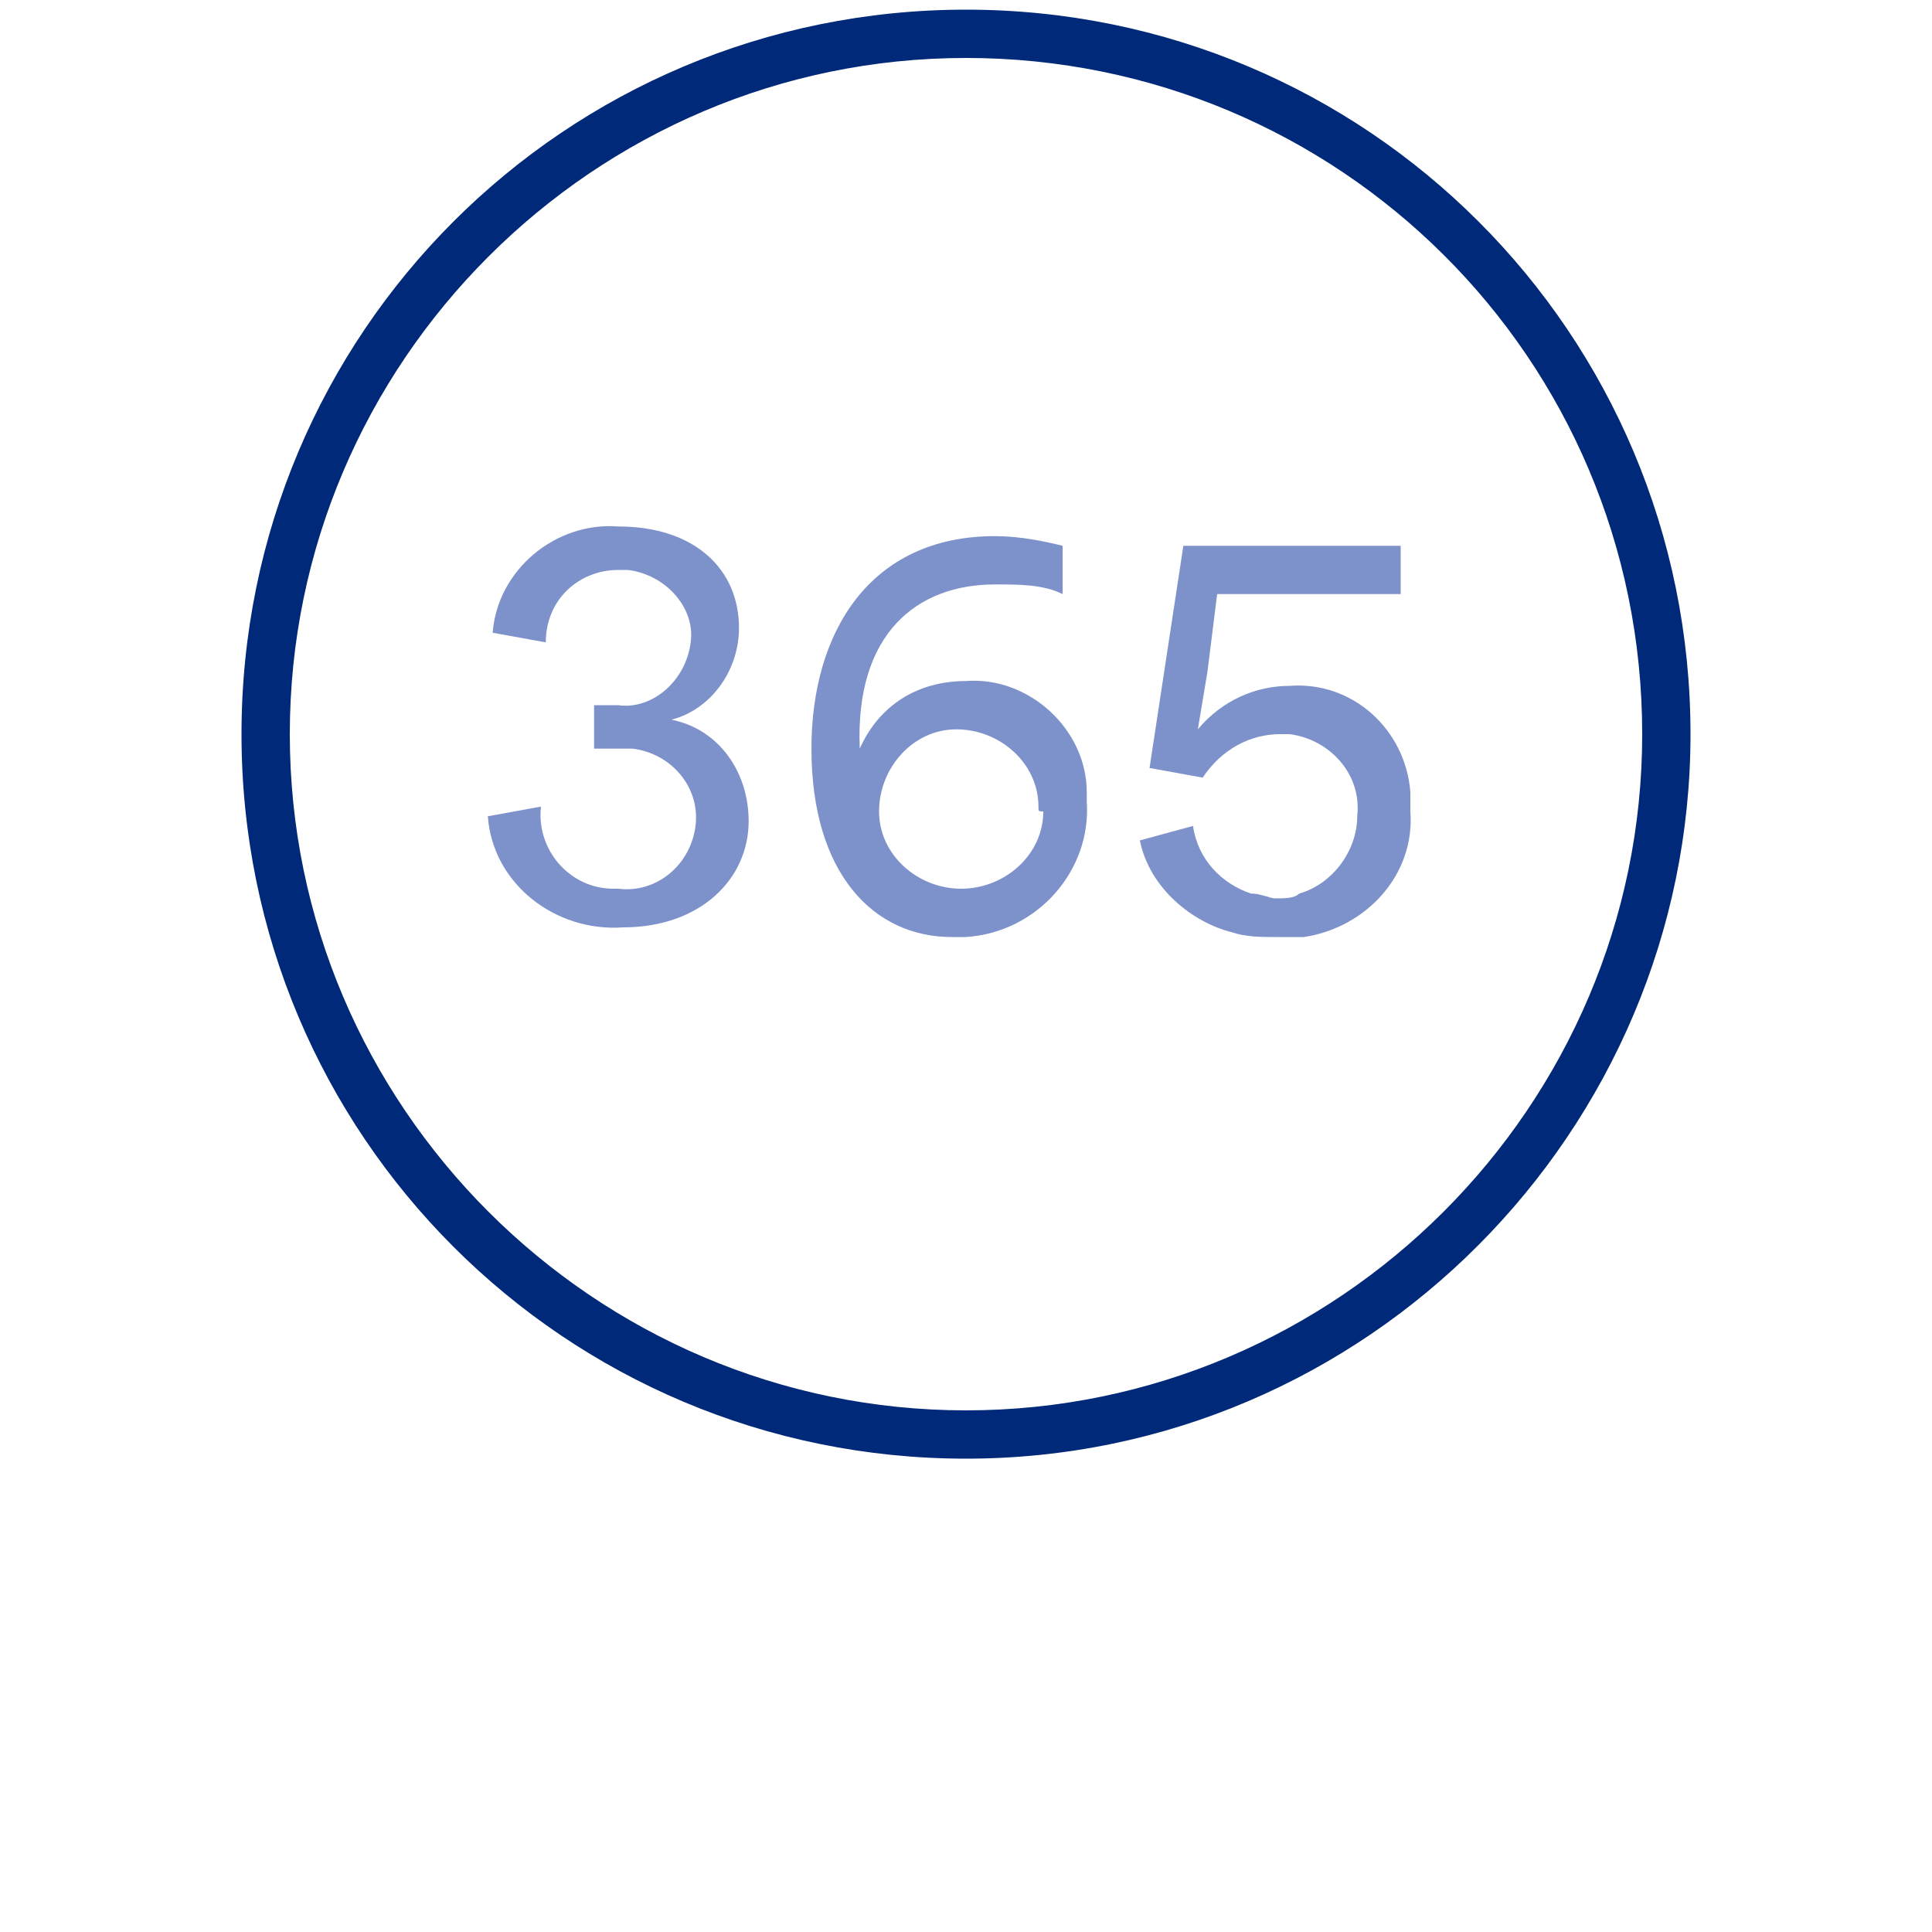 <?xml version="1.0" encoding="utf-8"?>
<!-- Generator: Adobe Illustrator 25.0.1, SVG Export Plug-In . SVG Version: 6.00 Build 0)  -->
<svg version="1.1" id="Icons" xmlns="http://www.w3.org/2000/svg" xmlns:xlink="http://www.w3.org/1999/xlink" x="0px" y="0px"
	 viewBox="0 0 40 40" style="enable-background:new 0 0 40 40;" xml:space="preserve">
<style type="text/css">
	.st0{fill:#002979;}
	.st1{fill:#7D91CB;}
</style>
<path class="st0" d="M20,30.2c-8.3,0-15-6.7-15-15s6.7-15,15-15s15,6.7,15,15C35,23.4,28.3,30.2,20,30.2z M20,1.2
	c-7.7,0-14,6.3-14,14s6.3,14,14,14s14-6.3,14-14C34,7.4,27.7,1.2,20,1.2z"/>
<path class="st1" d="M10.1,16.9l1.1-0.2c-0.1,0.9,0.6,1.7,1.5,1.7c0,0,0.1,0,0.1,0c0.8,0.1,1.5-0.5,1.6-1.3c0.1-0.8-0.5-1.5-1.3-1.6
	c-0.1,0-0.2,0-0.3,0h-0.5v-0.9h0.5c0.7,0.1,1.4-0.5,1.5-1.3c0.1-0.7-0.5-1.4-1.3-1.5c-0.1,0-0.1,0-0.2,0c-0.8,0-1.5,0.6-1.5,1.5
	l-1.1-0.2c0.1-1.3,1.3-2.3,2.6-2.2c0,0,0,0,0,0c1.6,0,2.5,0.9,2.5,2.1c0,0.9-0.6,1.7-1.4,1.9c1,0.2,1.6,1.1,1.6,2.1
	c0,1.2-1,2.2-2.6,2.2c-1.4,0.1-2.7-0.9-2.8-2.3C10.1,17,10.1,17,10.1,16.9z"/>
<path class="st1" d="M16.8,15.5c0-2.4,1.2-4.4,3.8-4.4c0.5,0,1,0.1,1.4,0.2v1c-0.4-0.2-0.9-0.2-1.4-0.2c-1.6,0-2.9,1-2.8,3.4
	c0.4-0.9,1.2-1.4,2.2-1.4c1.3-0.1,2.5,1,2.5,2.3c0,0.1,0,0.1,0,0.2c0.1,1.4-1,2.7-2.5,2.8c-0.1,0-0.2,0-0.3,0
	C18.1,19.4,16.8,18.1,16.8,15.5z M21.5,16.7c0-0.9-0.8-1.6-1.7-1.6c-0.9,0-1.6,0.8-1.6,1.7c0,0.9,0.8,1.6,1.7,1.6
	c0.9,0,1.7-0.7,1.7-1.6C21.5,16.8,21.5,16.8,21.5,16.7z"/>
<path class="st1" d="M23.6,17.4l1.1-0.3c0.1,0.7,0.6,1.2,1.2,1.4c0.2,0,0.4,0.1,0.5,0.1c0.2,0,0.4,0,0.5-0.1
	c0.7-0.2,1.2-0.9,1.2-1.6c0.1-0.9-0.6-1.6-1.4-1.7c-0.1,0-0.2,0-0.2,0c-0.6,0-1.2,0.3-1.6,0.9l-1.1-0.2l0.7-4.6H29v1h-3.8L25,13.9
	l-0.2,1.2c0.5-0.6,1.2-0.9,1.9-0.9c1.3-0.1,2.4,0.9,2.5,2.2c0,0.1,0,0.2,0,0.4c0.1,1.3-0.9,2.4-2.2,2.6c-0.2,0-0.4,0-0.6,0
	c-0.3,0-0.6,0-0.9-0.1C24.7,19.1,23.8,18.4,23.6,17.4z"/>
</svg>
